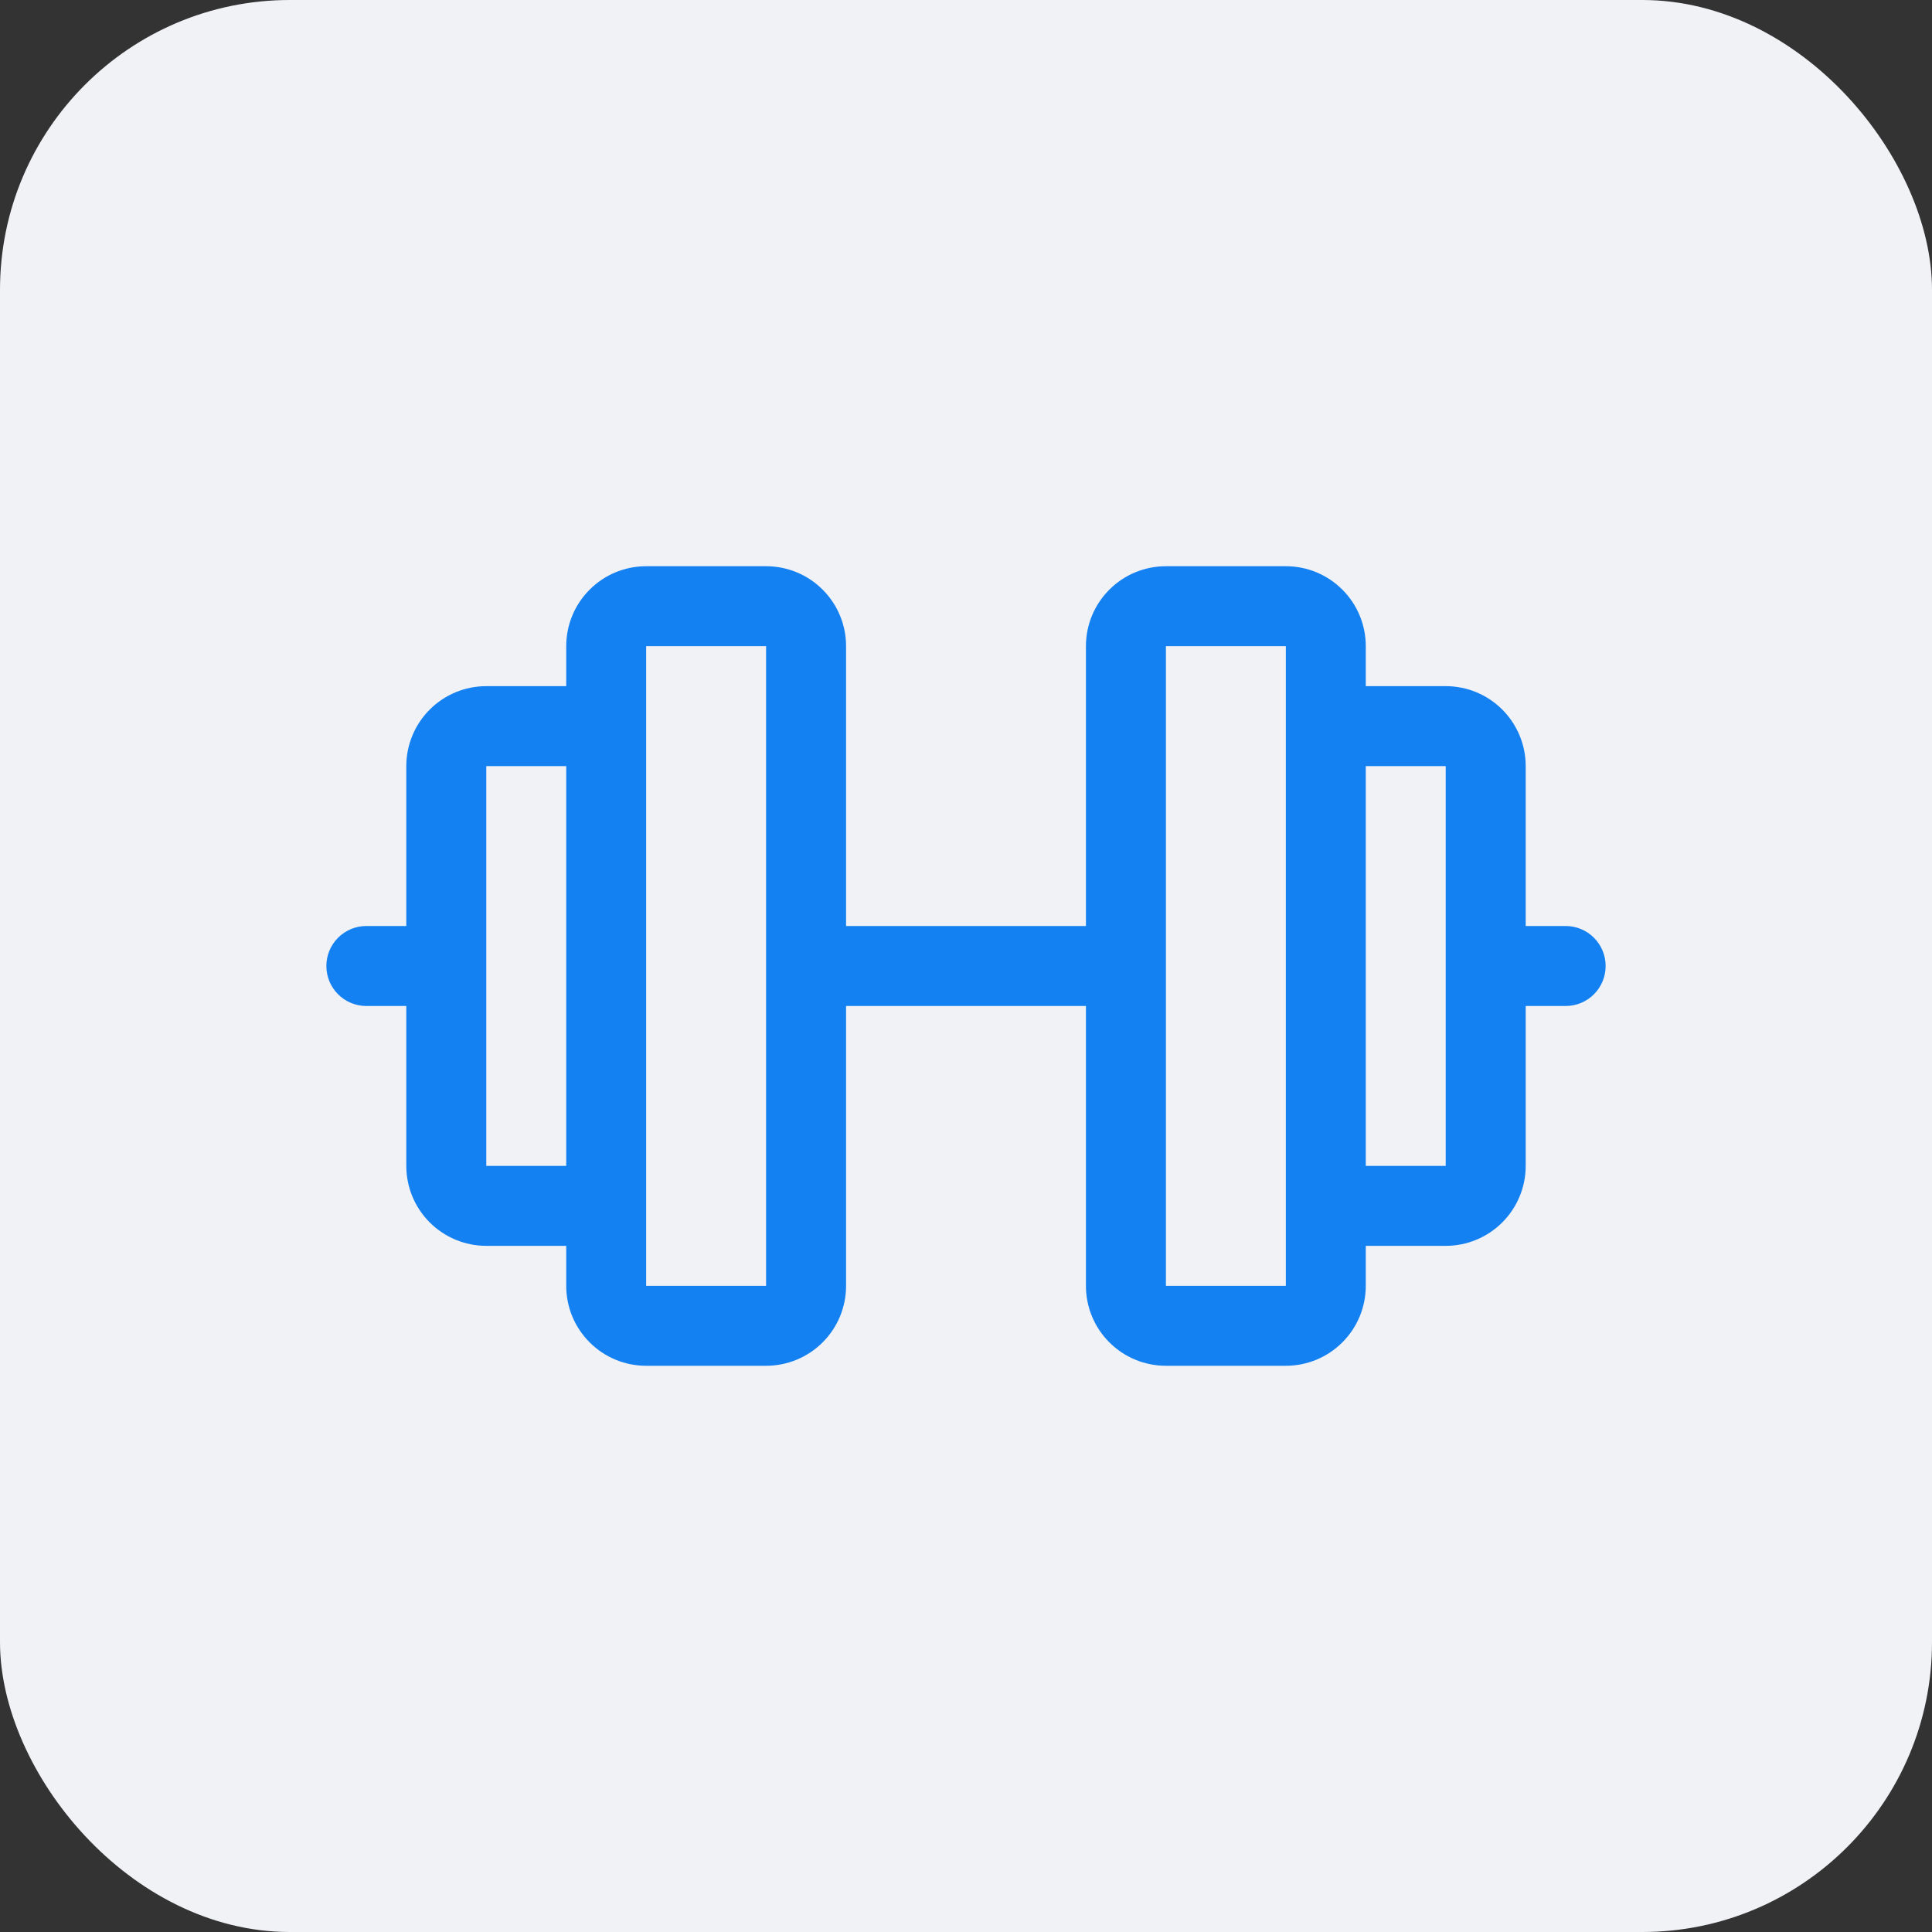 <svg width="40" height="40" viewBox="0 0 40 40" fill="none" xmlns="http://www.w3.org/2000/svg">
<rect x="0" y="0" width="40" height="40" fill="#333333" stroke="none"/>
<rect width="40" height="40" rx="6" fill="#F1F2F6"/>
<path d="M32.416 19.172H31.588V15.861C31.588 15.422 31.413 15.001 31.103 14.691C30.793 14.38 30.371 14.206 29.932 14.206H28.277V13.378C28.277 12.939 28.103 12.518 27.792 12.208C27.482 11.897 27.061 11.723 26.622 11.723H24.139C23.7 11.723 23.278 11.897 22.968 12.208C22.657 12.518 22.483 12.939 22.483 13.378V19.172H17.517V13.378C17.517 12.939 17.343 12.518 17.032 12.208C16.722 11.897 16.3 11.723 15.861 11.723H13.378C12.939 11.723 12.518 11.897 12.208 12.208C11.897 12.518 11.723 12.939 11.723 13.378V14.206H10.068C9.629 14.206 9.208 14.38 8.897 14.691C8.587 15.001 8.412 15.422 8.412 15.861V19.172H7.585C7.365 19.172 7.154 19.259 6.999 19.415C6.844 19.57 6.757 19.78 6.757 20C6.757 20.22 6.844 20.43 6.999 20.585C7.154 20.741 7.365 20.828 7.585 20.828H8.412V24.139C8.412 24.578 8.587 24.999 8.897 25.309C9.208 25.619 9.629 25.794 10.068 25.794H11.723V26.622C11.723 27.061 11.897 27.482 12.208 27.792C12.518 28.103 12.939 28.277 13.378 28.277H15.861C16.3 28.277 16.722 28.103 17.032 27.792C17.343 27.482 17.517 27.061 17.517 26.622V20.828H22.483V26.622C22.483 27.061 22.657 27.482 22.968 27.792C23.278 28.103 23.7 28.277 24.139 28.277H26.622C27.061 28.277 27.482 28.103 27.792 27.792C28.103 27.482 28.277 27.061 28.277 26.622V25.794H29.932C30.371 25.794 30.793 25.619 31.103 25.309C31.413 24.999 31.588 24.578 31.588 24.139V20.828H32.416C32.635 20.828 32.846 20.741 33.001 20.585C33.156 20.43 33.243 20.22 33.243 20C33.243 19.78 33.156 19.57 33.001 19.415C32.846 19.259 32.635 19.172 32.416 19.172ZM10.068 24.139V15.861H11.723V24.139H10.068ZM15.861 26.622H13.378V13.378H15.861V26.622ZM26.622 26.622H24.139V13.378H26.622V24.948C26.622 24.954 26.622 24.96 26.622 24.966C26.622 24.972 26.622 24.979 26.622 24.985V26.622ZM29.932 24.139H28.277V15.861H29.932V24.139Z" fill="#1381F1"/>
</svg>
